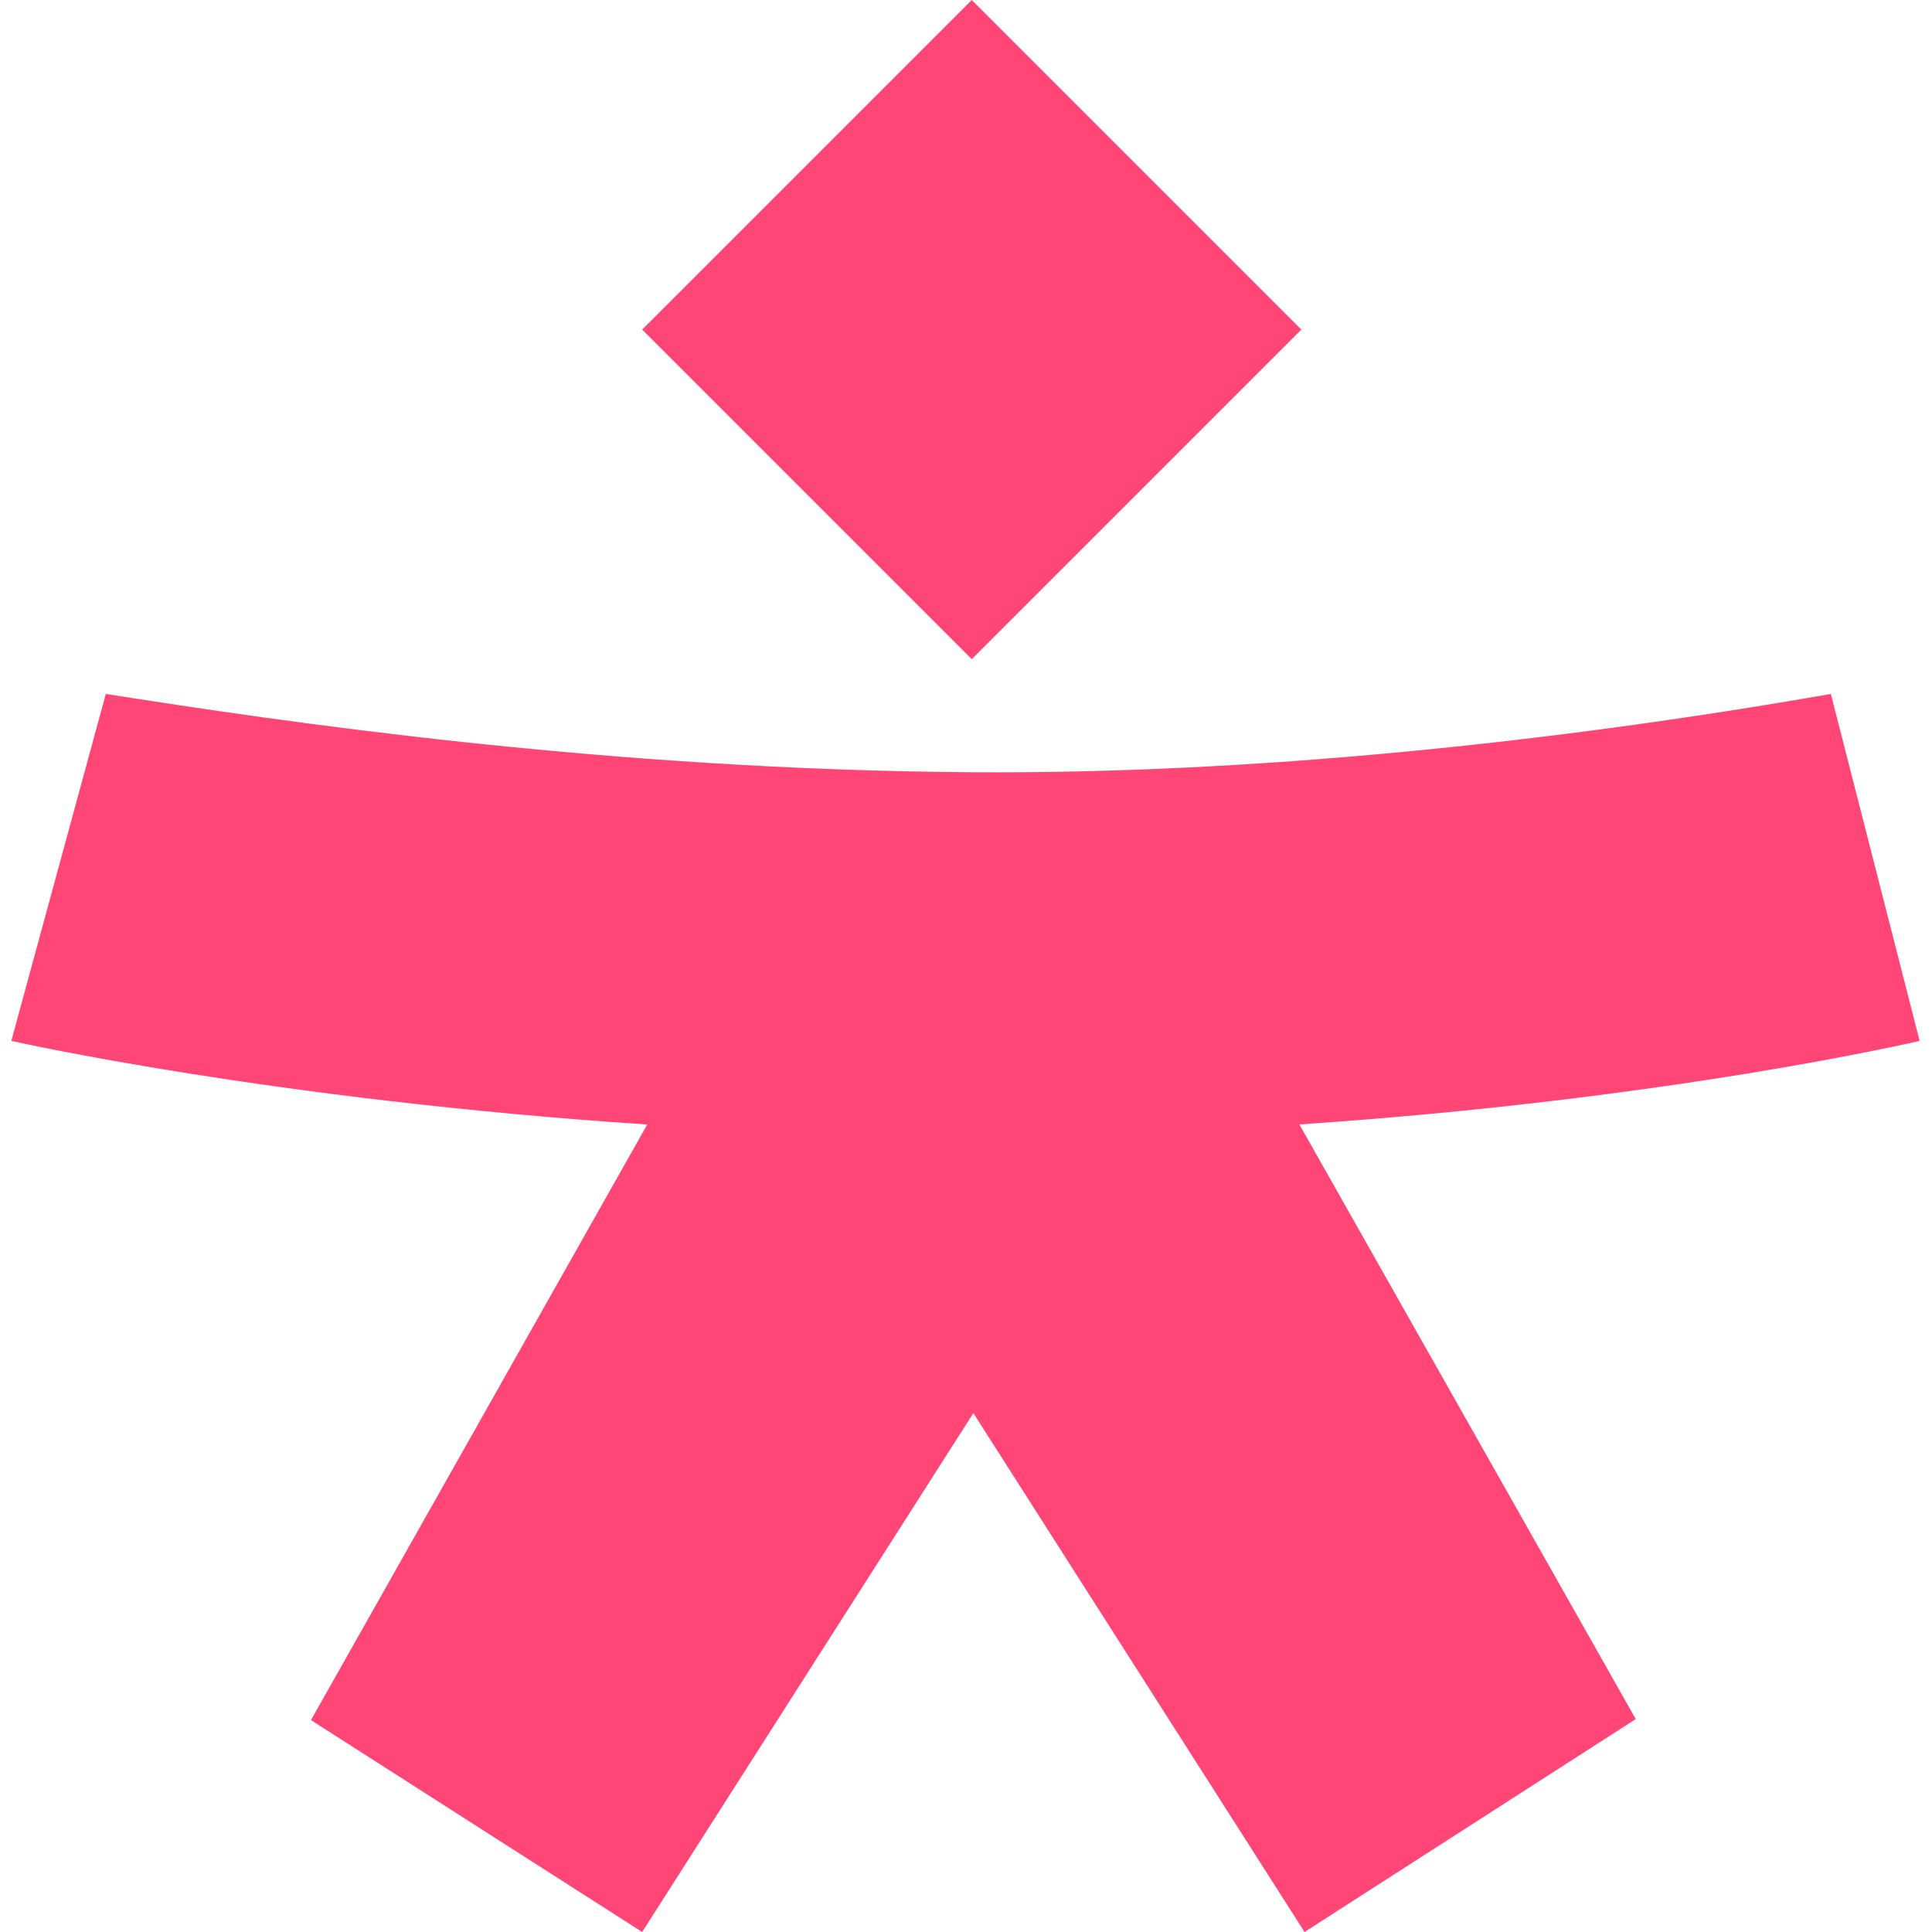 <?xml version="1.0" encoding="UTF-8" standalone="no"?>
<!DOCTYPE svg PUBLIC "-//W3C//DTD SVG 1.1//EN" "http://www.w3.org/Graphics/SVG/1.1/DTD/svg11.dtd">
<!-- Created with Vectornator (http://vectornator.io/) -->
<svg height="100%" stroke-miterlimit="10" style="fill-rule:nonzero;clip-rule:evenodd;stroke-linecap:round;stroke-linejoin:round;" version="1.1" viewBox="0 0 512 512" width="100%" xml:space="preserve" xmlns="http://www.w3.org/2000/svg" xmlns:vectornator="http://vectornator.io" xmlns:xlink="http://www.w3.org/1999/xlink">
<defs/>
<g id="Layer-1" vectornator:layerName="Layer 1">
<path d="M257.527 0L344.875 87.348L344.875 87.348L257.527 174.696L257.527 174.696L170.179 87.348L170.179 87.348L257.527 0L257.527 0Z" fill="#ff4677" fill-rule="nonzero" opacity="1" stroke="none" vectornator:layerName="rect"/>
<path d="M508.723 275.847C508.394 275.925 442.486 291.384 344.349 297.986L433.491 455.576L345.72 512L257.95 374.491L170.179 512L82.409 455.846L171.526 298.01C72.137 291.433 3.476 275.955 3 275.847L28.041 183.901C73.782 191.059 160.183 204.028 257.95 204.656C331.421 205.128 411.316 196.812 485.2 183.901L508.723 275.847Z" fill="#ff4677" fill-rule="nonzero" opacity="1" stroke="none" vectornator:layerName="path"/>
</g>
</svg>
